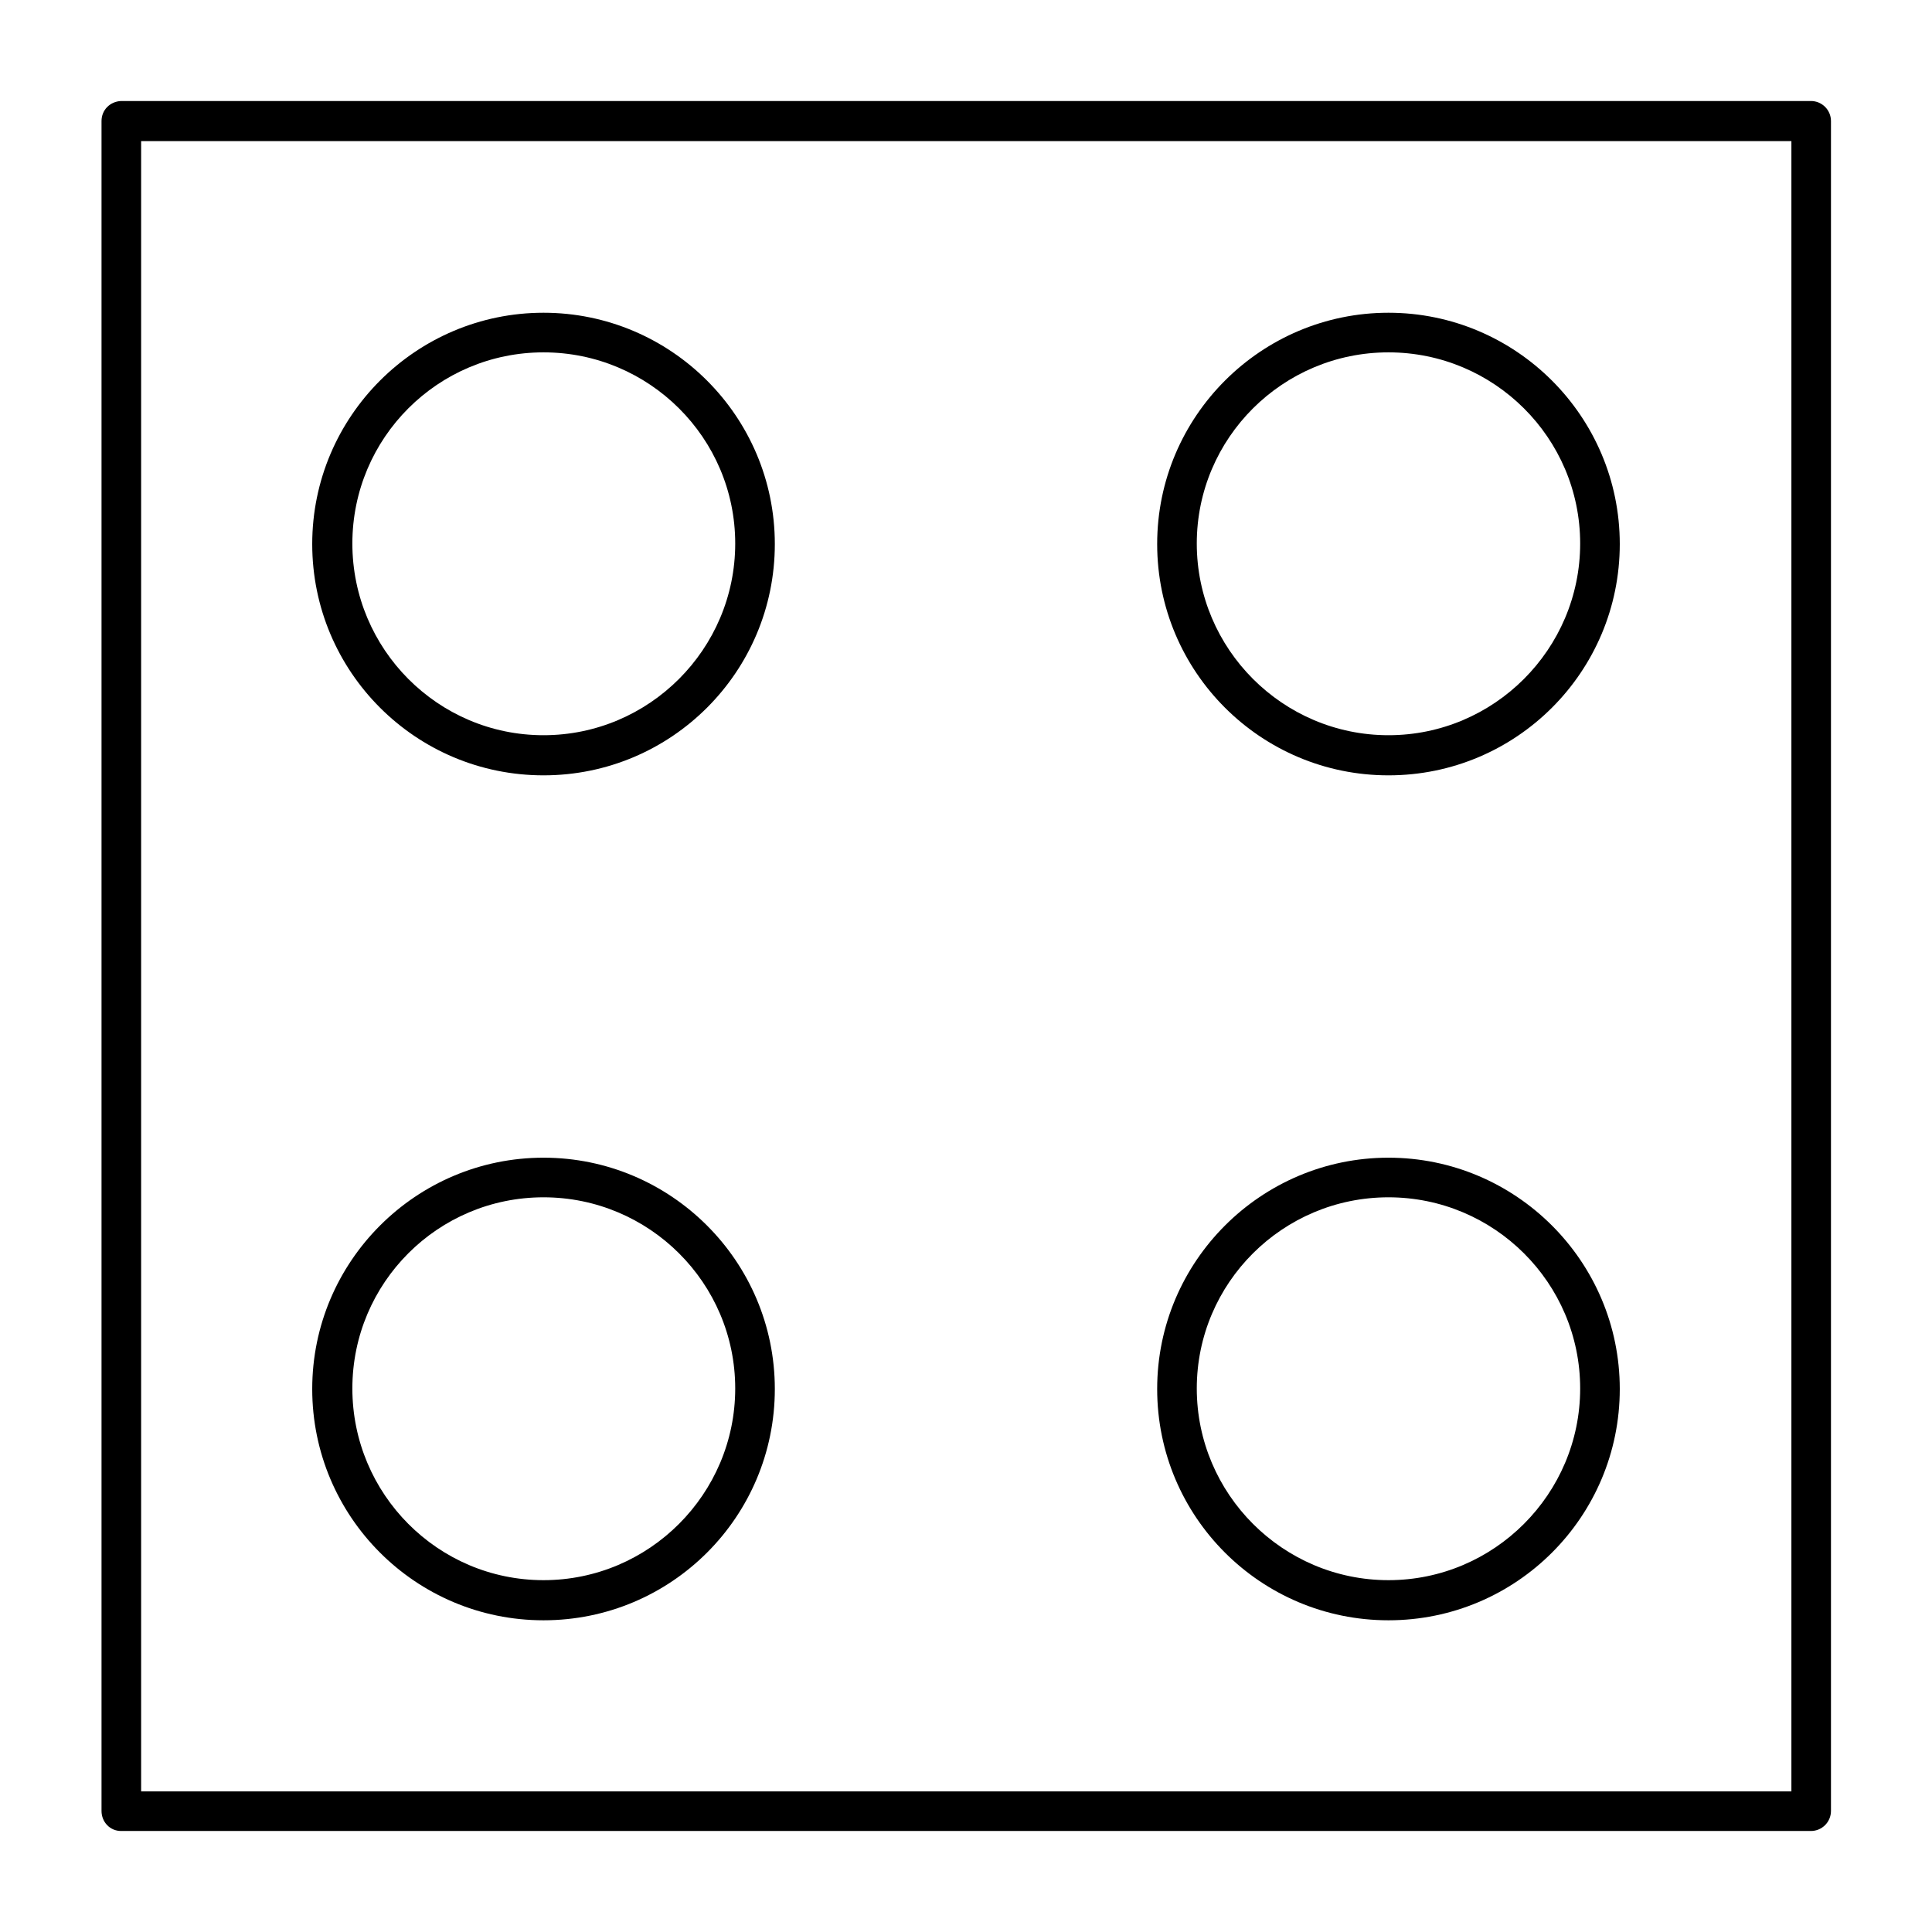 <?xml version="1.0" encoding="UTF-8"?>
<!-- Uploaded to: SVG Repo, www.svgrepo.com, Generator: SVG Repo Mixer Tools -->
<svg fill="#000000" width="800px" height="800px" version="1.1" viewBox="144 144 512 512" xmlns="http://www.w3.org/2000/svg">
 <g>
  <path d="m176.08 629.23h447.83c2.938 0 5.316-2.379 5.316-5.316v-447.83c0-2.938-2.379-5.316-5.316-5.316h-447.83c-2.938 0.141-5.176 2.379-5.176 5.316v447.83c0 2.938 2.238 5.316 5.176 5.316zm5.32-447.83h437.34v437.34l-437.34-0.004z"/>
  <path d="m288.04 226.88c-33.727 0-61.297 27.43-61.297 61.297 0 33.867 27.43 61.297 61.297 61.297 33.867 0 61.297-27.43 61.297-61.297 0-33.867-27.566-61.297-61.297-61.297zm0 111.96c-27.988 0-50.66-22.809-50.66-50.801 0-27.988 22.672-50.66 50.66-50.66 27.992 0 50.801 22.672 50.801 50.66 0 27.992-22.809 50.801-50.801 50.801z"/>
  <path d="m511.96 226.88c-33.727 0-61.297 27.43-61.297 61.297 0 33.867 27.43 61.297 61.297 61.297 33.867 0 61.297-27.43 61.297-61.297 0-33.867-27.57-61.297-61.297-61.297zm0 111.96c-27.988 0-50.801-22.812-50.801-50.801 0-27.988 22.809-50.66 50.801-50.66 27.988 0 50.801 22.672 50.801 50.66 0 27.992-22.812 50.801-50.801 50.801z"/>
  <path d="m288.04 450.8c-33.727 0-61.297 27.43-61.297 61.297 0 33.867 27.43 61.297 61.297 61.297 33.867 0 61.297-27.43 61.297-61.297 0-33.867-27.566-61.297-61.297-61.297zm0 111.96c-27.988 0-50.66-22.812-50.66-50.801 0-27.992 22.672-50.66 50.66-50.66 27.992 0 50.801 22.668 50.801 50.66 0 27.988-22.809 50.801-50.801 50.801z"/>
  <path d="m511.96 450.8c-33.727 0-61.297 27.43-61.297 61.297 0 33.867 27.43 61.297 61.297 61.297 33.867 0 61.297-27.43 61.297-61.297 0-33.867-27.57-61.297-61.297-61.297zm0 111.96c-27.988 0-50.801-22.812-50.801-50.801 0-27.992 22.809-50.66 50.801-50.66 27.988 0 50.801 22.668 50.801 50.66 0 27.988-22.812 50.801-50.801 50.801z"/>
 </g>
</svg>